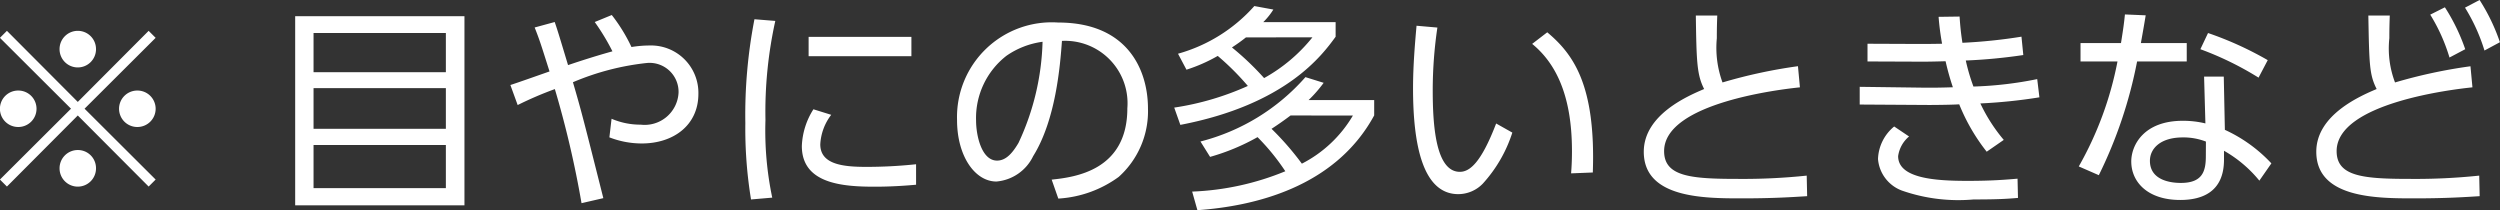 <svg height="11.532" viewBox="0 0 137.172 11.532" width="137.172" xmlns="http://www.w3.org/2000/svg"><rect x="0" y="0" width="137.172" height="11.532" fill="#333333" stroke="none"/><path d="M4.268 6.336l3.888 3.9.384-.384-3.9-3.888 3.9-3.888-.384-.384-3.888 3.9-3.888-3.9-.384.384 3.9 3.888-3.9 3.888.384.384zm3.264-1.368a1 1 0 00-1 1 1 1 0 001 1 1 1 0 001.008-1 1 1 0 00-1.004-1zm-6.528 0a1 1 0 00-1.008 1 1 1 0 001.008 1 1 1 0 001-1 1 1 0 00-.996-1zm3.264-3.276a1 1 0 00-1 1.008 1 1 0 001 1 1 1 0 001-1 1 1 0 00-1-1.008zm0 6.54a1 1 0 00-1 1 1 1 0 001 1.008 1 1 0 001-1.008.994.994 0 00-1-1zM16.196.888v10.38h9.288V.888zm8.268 3.948v2.232h-7.26V4.836zm-7.26-3.024h7.26V3.96h-7.26zm7.26 6.144v2.368h-7.26V7.956zm8.64 2.916c-1.08-4.284-1.2-4.764-1.668-6.36a14.206 14.206 0 014.056-1.056 1.591 1.591 0 011.74 1.62 1.861 1.861 0 01-2.076 1.764 4.017 4.017 0 01-1.6-.324l-.12 1.02a4.906 4.906 0 001.776.336c1.74 0 3.108-1 3.108-2.724a2.6 2.6 0 00-2.688-2.652 6.248 6.248 0 00-.984.084 9.225 9.225 0 00-1.08-1.756l-.936.384a12.092 12.092 0 01.972 1.608c-1.212.336-2.328.72-2.436.756-.516-1.716-.576-1.908-.732-2.364l-1.1.3c.288.732.336.9.816 2.412-.312.108-1.8.636-2.148.744l.4 1.1a19.679 19.679 0 012.04-.876 54.671 54.671 0 011.464 6.26zm8.292-9.816a27.464 27.464 0 00-.5 5.7 23.954 23.954 0 00.312 4.188l1.164-.1A17.833 17.833 0 0142 6.584a23.065 23.065 0 01.54-5.436zm2.972.968v1.06h5.64v-1.06zm.264 3.972a4.019 4.019 0 00-.636 2.016c0 2.064 2.22 2.232 4 2.232 1.02 0 1.86-.072 2.268-.108V9.012a25.755 25.755 0 01-2.748.144c-1.284 0-2.508-.144-2.508-1.236a2.9 2.9 0 01.6-1.62zm13.436 4.9a6.235 6.235 0 003.312-1.188 4.836 4.836 0 001.608-3.756c0-2.028-1.044-4.716-4.932-4.716a5.2 5.2 0 00-5.544 5.352c0 1.98.984 3.372 2.16 3.372a2.467 2.467 0 002.016-1.392c1.236-1.98 1.48-4.932 1.58-6.324a3.426 3.426 0 013.588 3.7c0 3.432-2.916 3.78-4.152 3.912zm-.864-8.6a13.9 13.9 0 01-1.32 5.544c-.312.528-.672.972-1.176.972-.852 0-1.152-1.38-1.152-2.2a4.325 4.325 0 011.668-3.552 4.527 4.527 0 011.98-.768zm9.192 6.312A11.833 11.833 0 0069 7.524a12.1 12.1 0 011.524 1.872 14.861 14.861 0 01-5.112 1.116l.288 1.02c3.084-.216 7.548-1.236 9.7-5.2v-.84h-3.6a7.221 7.221 0 00.828-.948l-1-.312a11.424 11.424 0 01-5.76 3.532zm7.836-2.268a6.881 6.881 0 01-2.8 2.64 15.591 15.591 0 00-1.664-1.912 17.75 17.75 0 001.044-.732zM65.1 3.824a8.79 8.79 0 001.716-.756 14.289 14.289 0 011.652 1.648 15.361 15.361 0 01-4.04 1.188l.336.948c5.8-1.116 7.776-3.816 8.52-4.836v-.8h-3.972a3.805 3.805 0 00.556-.692L68.824.332a8.743 8.743 0 01-4.188 2.616zm6.912-1.776a8.95 8.95 0 01-2.652 2.236 15.339 15.339 0 00-1.764-1.68c.3-.2.48-.324.768-.552zm5.712-.636c-.072.816-.192 2.124-.192 3.432 0 3.12.54 5.808 2.484 5.808a1.875 1.875 0 001.344-.576 7.606 7.606 0 001.62-2.8l-.888-.5c-.828 2.16-1.452 2.652-1.992 2.652-1.344 0-1.488-2.628-1.488-4.488a23.533 23.533 0 01.256-3.428zm9.672 8.052c.168-4.8-1.068-6.492-2.5-7.692l-.828.636c1.248 1.02 2.184 2.748 2.184 5.88 0 .552-.024.912-.048 1.224zm11.256-5.832a27.96 27.96 0 00-4.14.892A5.54 5.54 0 0194.2 2.1c0-.588.012-.924.024-1.248h-1.176c.036 2.556.06 3.252.456 4.032-.84.36-3.312 1.392-3.312 3.444 0 2.556 3.324 2.556 5.4 2.556 1.728 0 2.784-.072 3.564-.12l-.024-1.128a33.429 33.429 0 01-3.78.18c-2.58 0-4.044-.132-4.044-1.524 0-2.664 6.48-3.4 7.452-3.5zm13.128.708a20.279 20.279 0 01-3.5.408 10.755 10.755 0 01-.42-1.428 29.421 29.421 0 003.156-.3l-.1-1.008a28.766 28.766 0 01-3.24.336c-.084-.54-.12-.9-.156-1.44l-1.152.016a14.3 14.3 0 00.192 1.476c-.744.012-.828.012-1.212.012l-2.88-.012v.972l3 .012c.432 0 .852-.012 1.284-.024a14.056 14.056 0 00.4 1.428c-.708.024-1.1.024-1.464.024l-3.648-.048v.972l3.792.024c.42 0 1.344-.012 1.668-.036a10.535 10.535 0 001.508 2.6l.936-.648a9.117 9.117 0 01-1.284-2 28.921 28.921 0 003.24-.336zm-7.848 2.6a2.41 2.41 0 00-.888 1.784 2.02 2.02 0 001.332 1.74 9.416 9.416 0 003.912.48c1.38 0 1.848-.036 2.436-.084l-.024-1.056c-.576.048-1.356.12-2.736.12-1.728 0-3.816-.12-3.816-1.356a1.711 1.711 0 01.6-1.08zm18.084-2.736h-1.08l.072 2.568a5.177 5.177 0 00-1.248-.144c-2.124 0-2.82 1.332-2.82 2.232 0 1.116.888 2.112 2.688 2.112 1.188 0 2.4-.432 2.4-2.208v-.492a6.905 6.905 0 011.94 1.64l.66-.948a8.093 8.093 0 00-2.552-1.84zm-.984 4.368c0 .816-.18 1.464-1.368 1.464-.228 0-1.7 0-1.7-1.212 0-.672.576-1.284 1.8-1.284a3.42 3.42 0 011.272.228zm-3.564-6.208c.156-.876.168-.948.264-1.524l-1.14-.048c-.048.48-.084.744-.216 1.572h-2.22v1.008h2.028a18.791 18.791 0 01-2.124 5.76l1.1.48a24.594 24.594 0 002.1-6.24h2.724V2.364zm6.96.936a18.582 18.582 0 00-3.276-1.488l-.42.888a17.241 17.241 0 013.192 1.56zm11.124.336a27.96 27.96 0 00-4.14.888A5.25 5.25 0 01131.1 2.1c0-.588.012-.924.024-1.248h-1.176c.048 2.7.06 3.252.456 4.032-.836.36-3.312 1.392-3.312 3.44 0 2.56 3.324 2.56 5.4 2.56 1.728 0 2.784-.072 3.564-.12l-.024-1.128a33.429 33.429 0 01-3.78.18c-2.584 0-4.044-.132-4.044-1.524 0-2.664 6.48-3.4 7.452-3.5zM133.344.804a9.752 9.752 0 011.056 2.352l.864-.456a10.569 10.569 0 00-1.116-2.3zm1.908-.384a9.994 9.994 0 011.068 2.352l.848-.456A10.58 10.58 0 00136.052 0z" fill="#fff"/></svg>